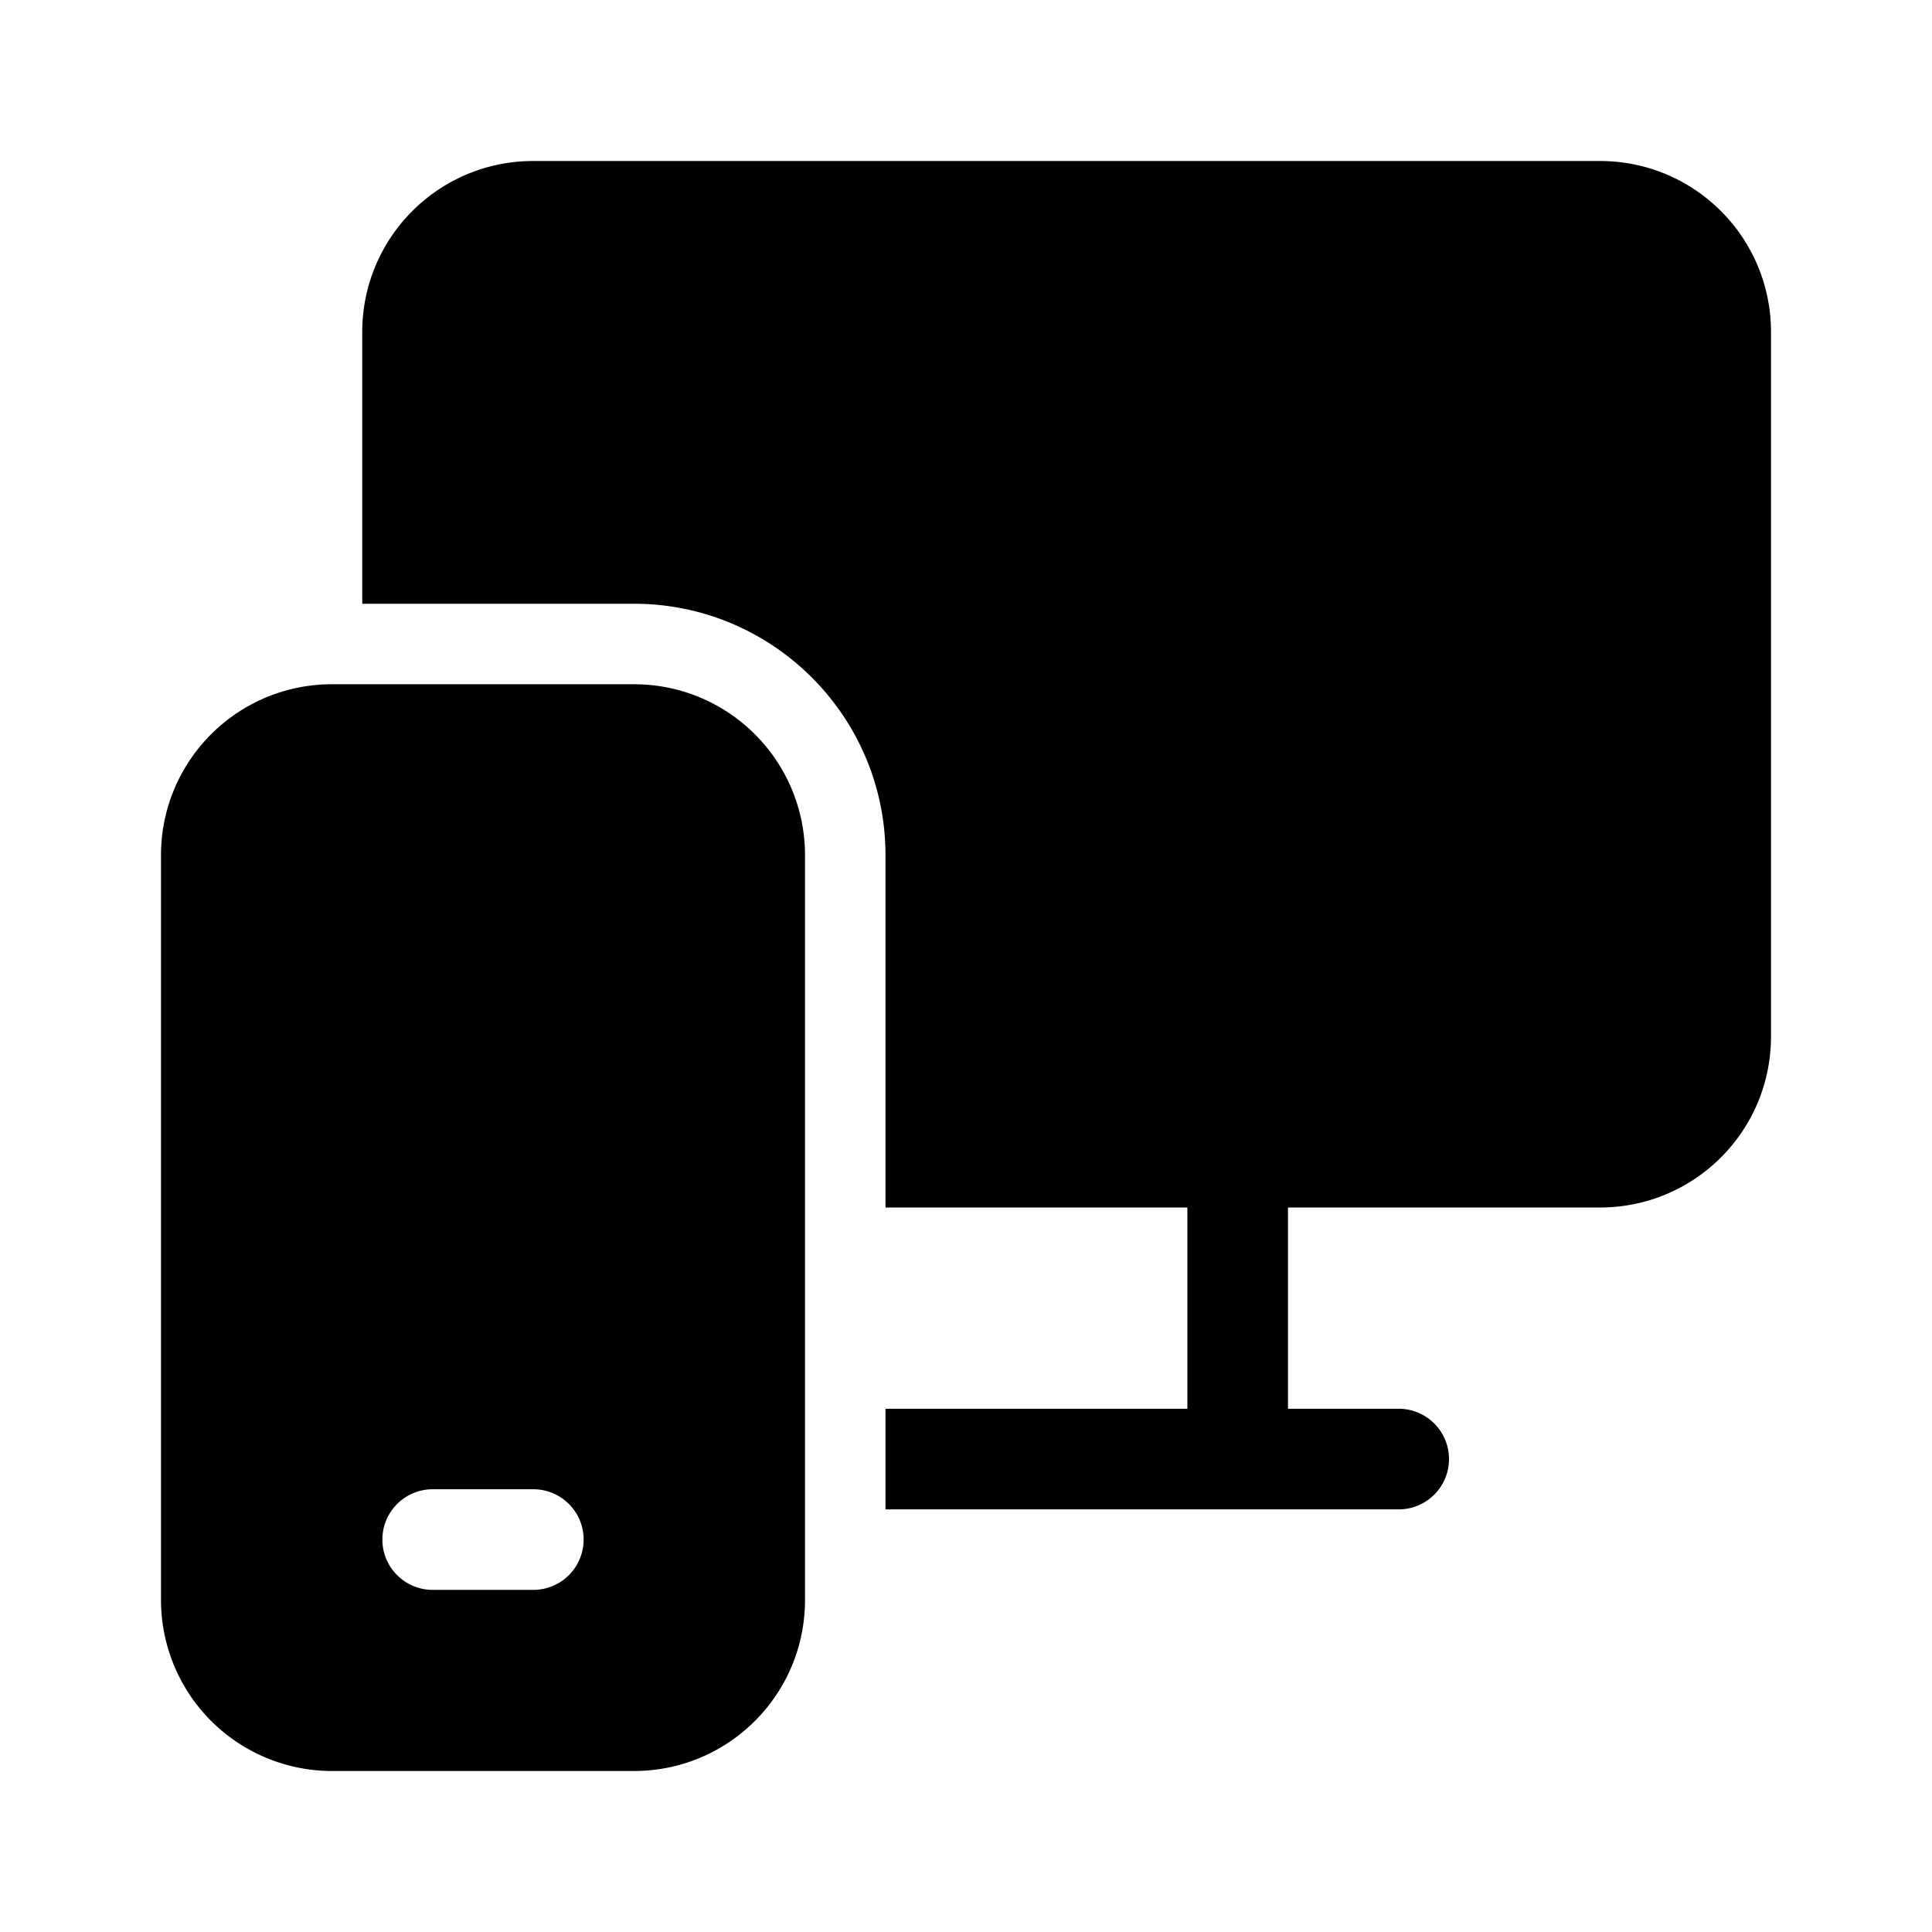 <svg width="48" height="48" viewBox="0 0 48 48" xmlns="http://www.w3.org/2000/svg"><path d="M9 8.25C9 5.9 10.9 4 13.25 4h26.5C42.1 4 44 5.9 44 8.25v17.5C44 28.1 42.1 30 39.75 30H32v5h2.75a1.25 1.25 0 1 1 0 2.5H22V35h7.5v-5H22v-8.75C22 17.8 19.2 15 15.75 15H9V8.25Zm-5 13C4 18.9 5.9 17 8.25 17h7.5C18.1 17 20 18.9 20 21.25v18.5C20 42.1 18.1 44 15.75 44h-7.5A4.25 4.25 0 0 1 4 39.75v-18.5Zm5.5 17c0 .69.56 1.25 1.25 1.25h2.5a1.25 1.25 0 1 0 0-2.5h-2.5c-.69 0-1.25.56-1.25 1.25Z"/></svg>